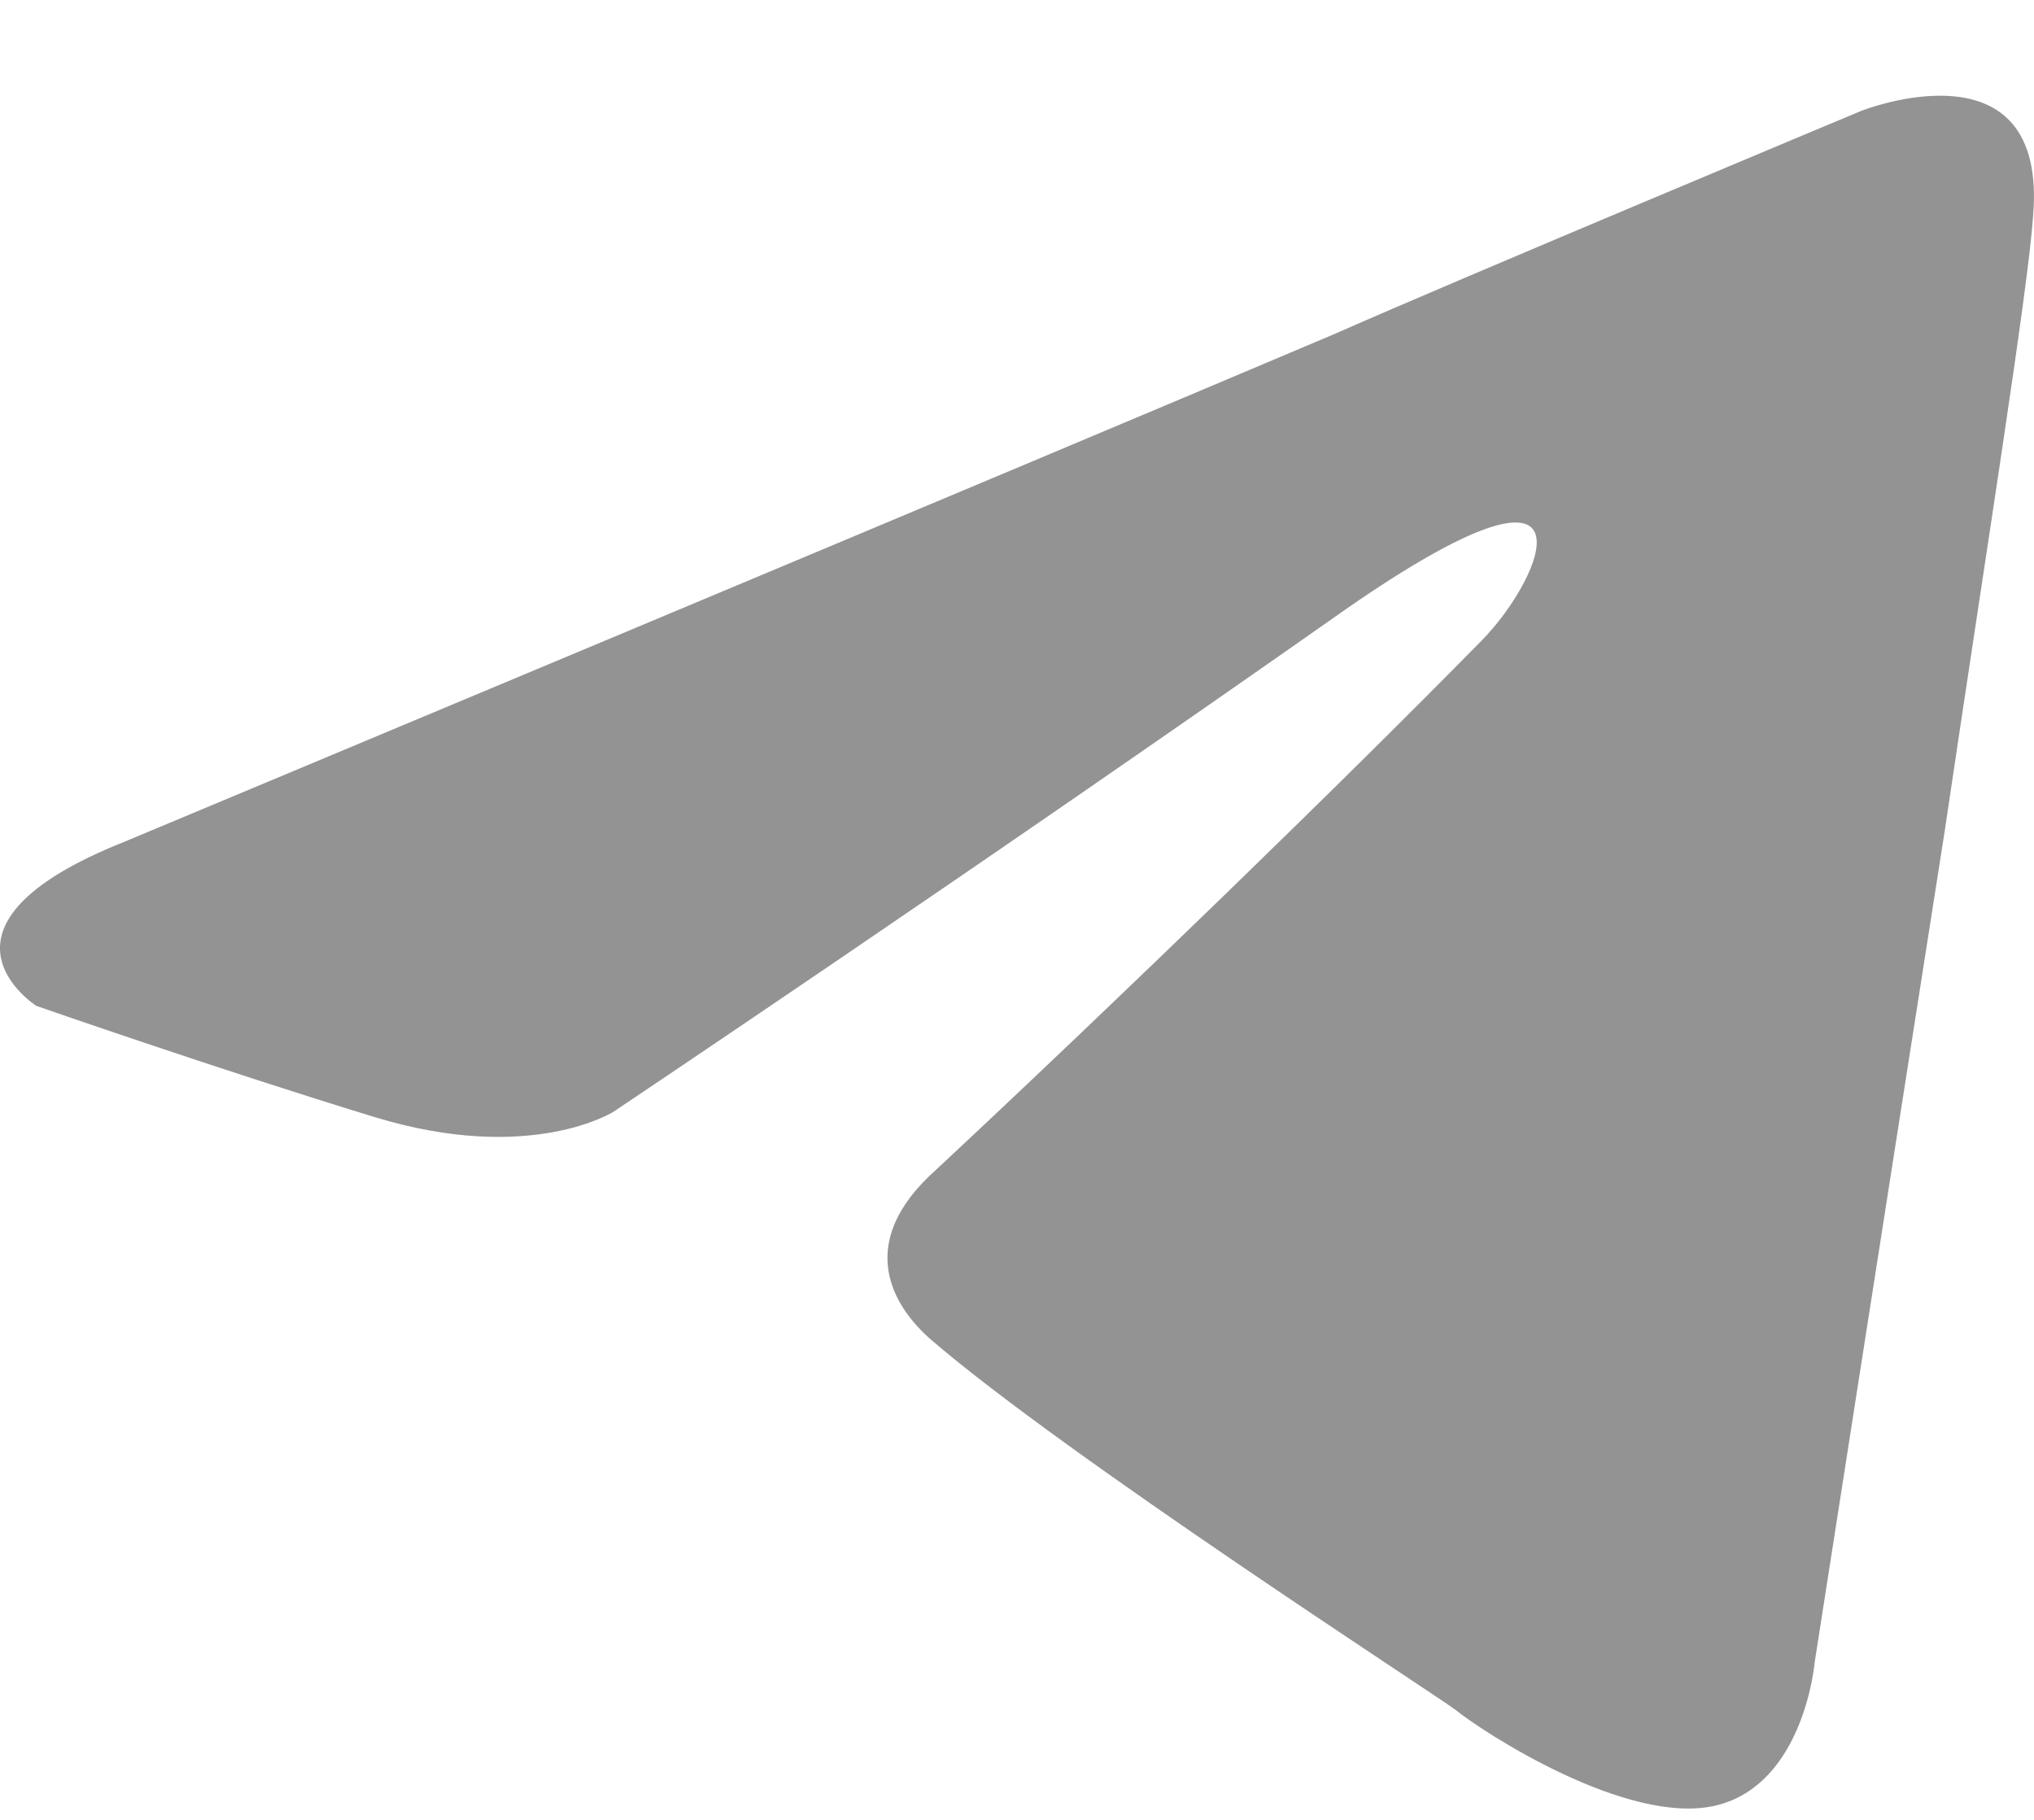 <?xml version="1.0" encoding="UTF-8"?> <svg xmlns="http://www.w3.org/2000/svg" width="19" height="17" viewBox="0 0 19 17" fill="none"><path d="M1.165 7.862C1.165 7.862 9.568 4.35 12.482 3.113C13.6 2.618 17.388 1.035 17.388 1.035C17.388 1.035 19.137 0.343 18.991 2.025C18.943 2.717 18.554 5.141 18.166 7.763C17.583 11.473 16.951 15.53 16.951 15.53C16.951 15.53 16.854 16.668 16.028 16.866C15.203 17.063 13.842 16.173 13.6 15.975C13.405 15.827 9.957 13.601 8.694 12.512C8.354 12.215 7.965 11.622 8.742 10.929C10.491 9.297 12.58 7.268 13.842 5.982C14.425 5.389 15.008 4.003 12.58 5.685C9.131 8.109 5.731 10.385 5.731 10.385C5.731 10.385 4.954 10.88 3.496 10.434C2.039 9.989 0.339 9.396 0.339 9.396C0.339 9.396 -0.827 8.654 1.165 7.862Z" fill="#939393"></path></svg> 